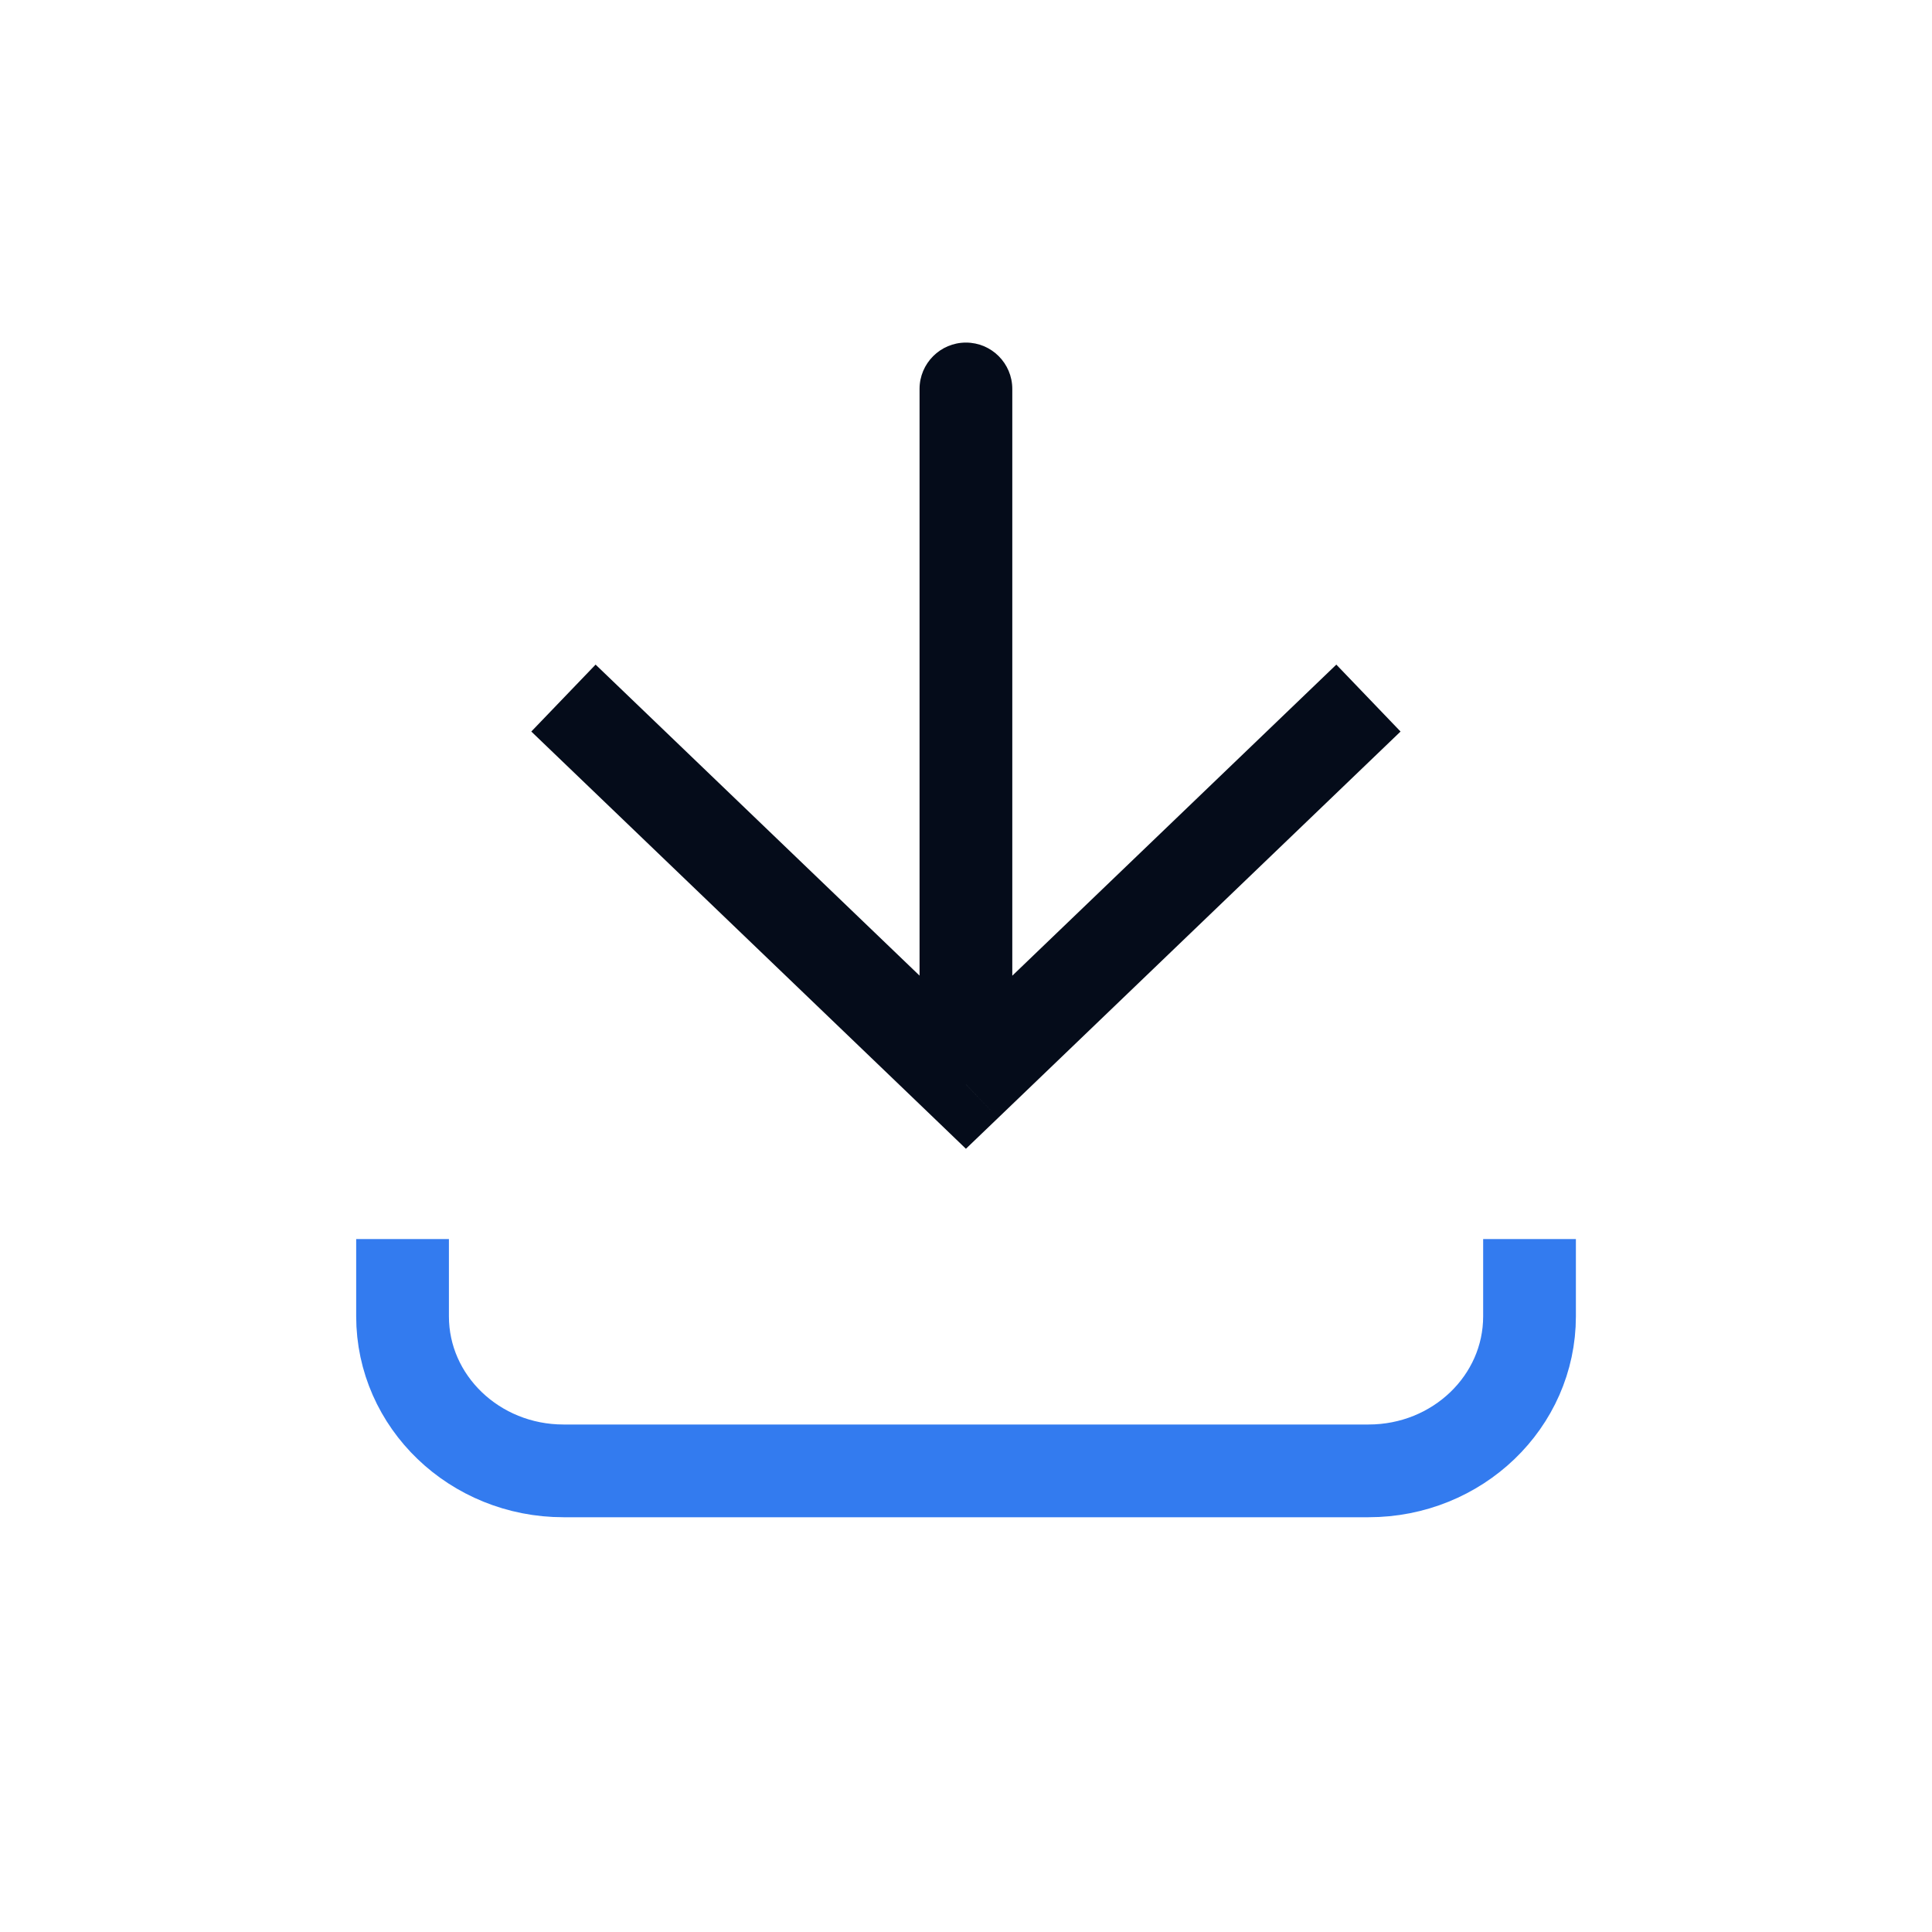 <svg width="25" height="25" viewBox="0 0 25 25" fill="none" xmlns="http://www.w3.org/2000/svg">
<path d="M12.499 14.033L12.084 14.466L12.499 14.865L12.915 14.466L12.499 14.033ZM13.099 5.033C13.099 4.702 12.831 4.433 12.499 4.433C12.168 4.433 11.899 4.702 11.899 5.033L13.099 5.033ZM6.875 9.466L12.084 14.466L12.915 13.6L7.707 8.6L6.875 9.466ZM12.915 14.466L18.123 9.466L17.292 8.6L12.084 13.6L12.915 14.466ZM13.099 14.033L13.099 5.033L11.899 5.033L11.899 14.033L13.099 14.033Z" fill="#050C1A"/>
<path d="M5.209 16.033L5.209 17.033C5.209 18.138 6.142 19.033 7.292 19.033L17.709 19.033C18.86 19.033 19.792 18.138 19.792 17.033V16.033" stroke="#337BEF" stroke-width="1.2"/>
</svg>
